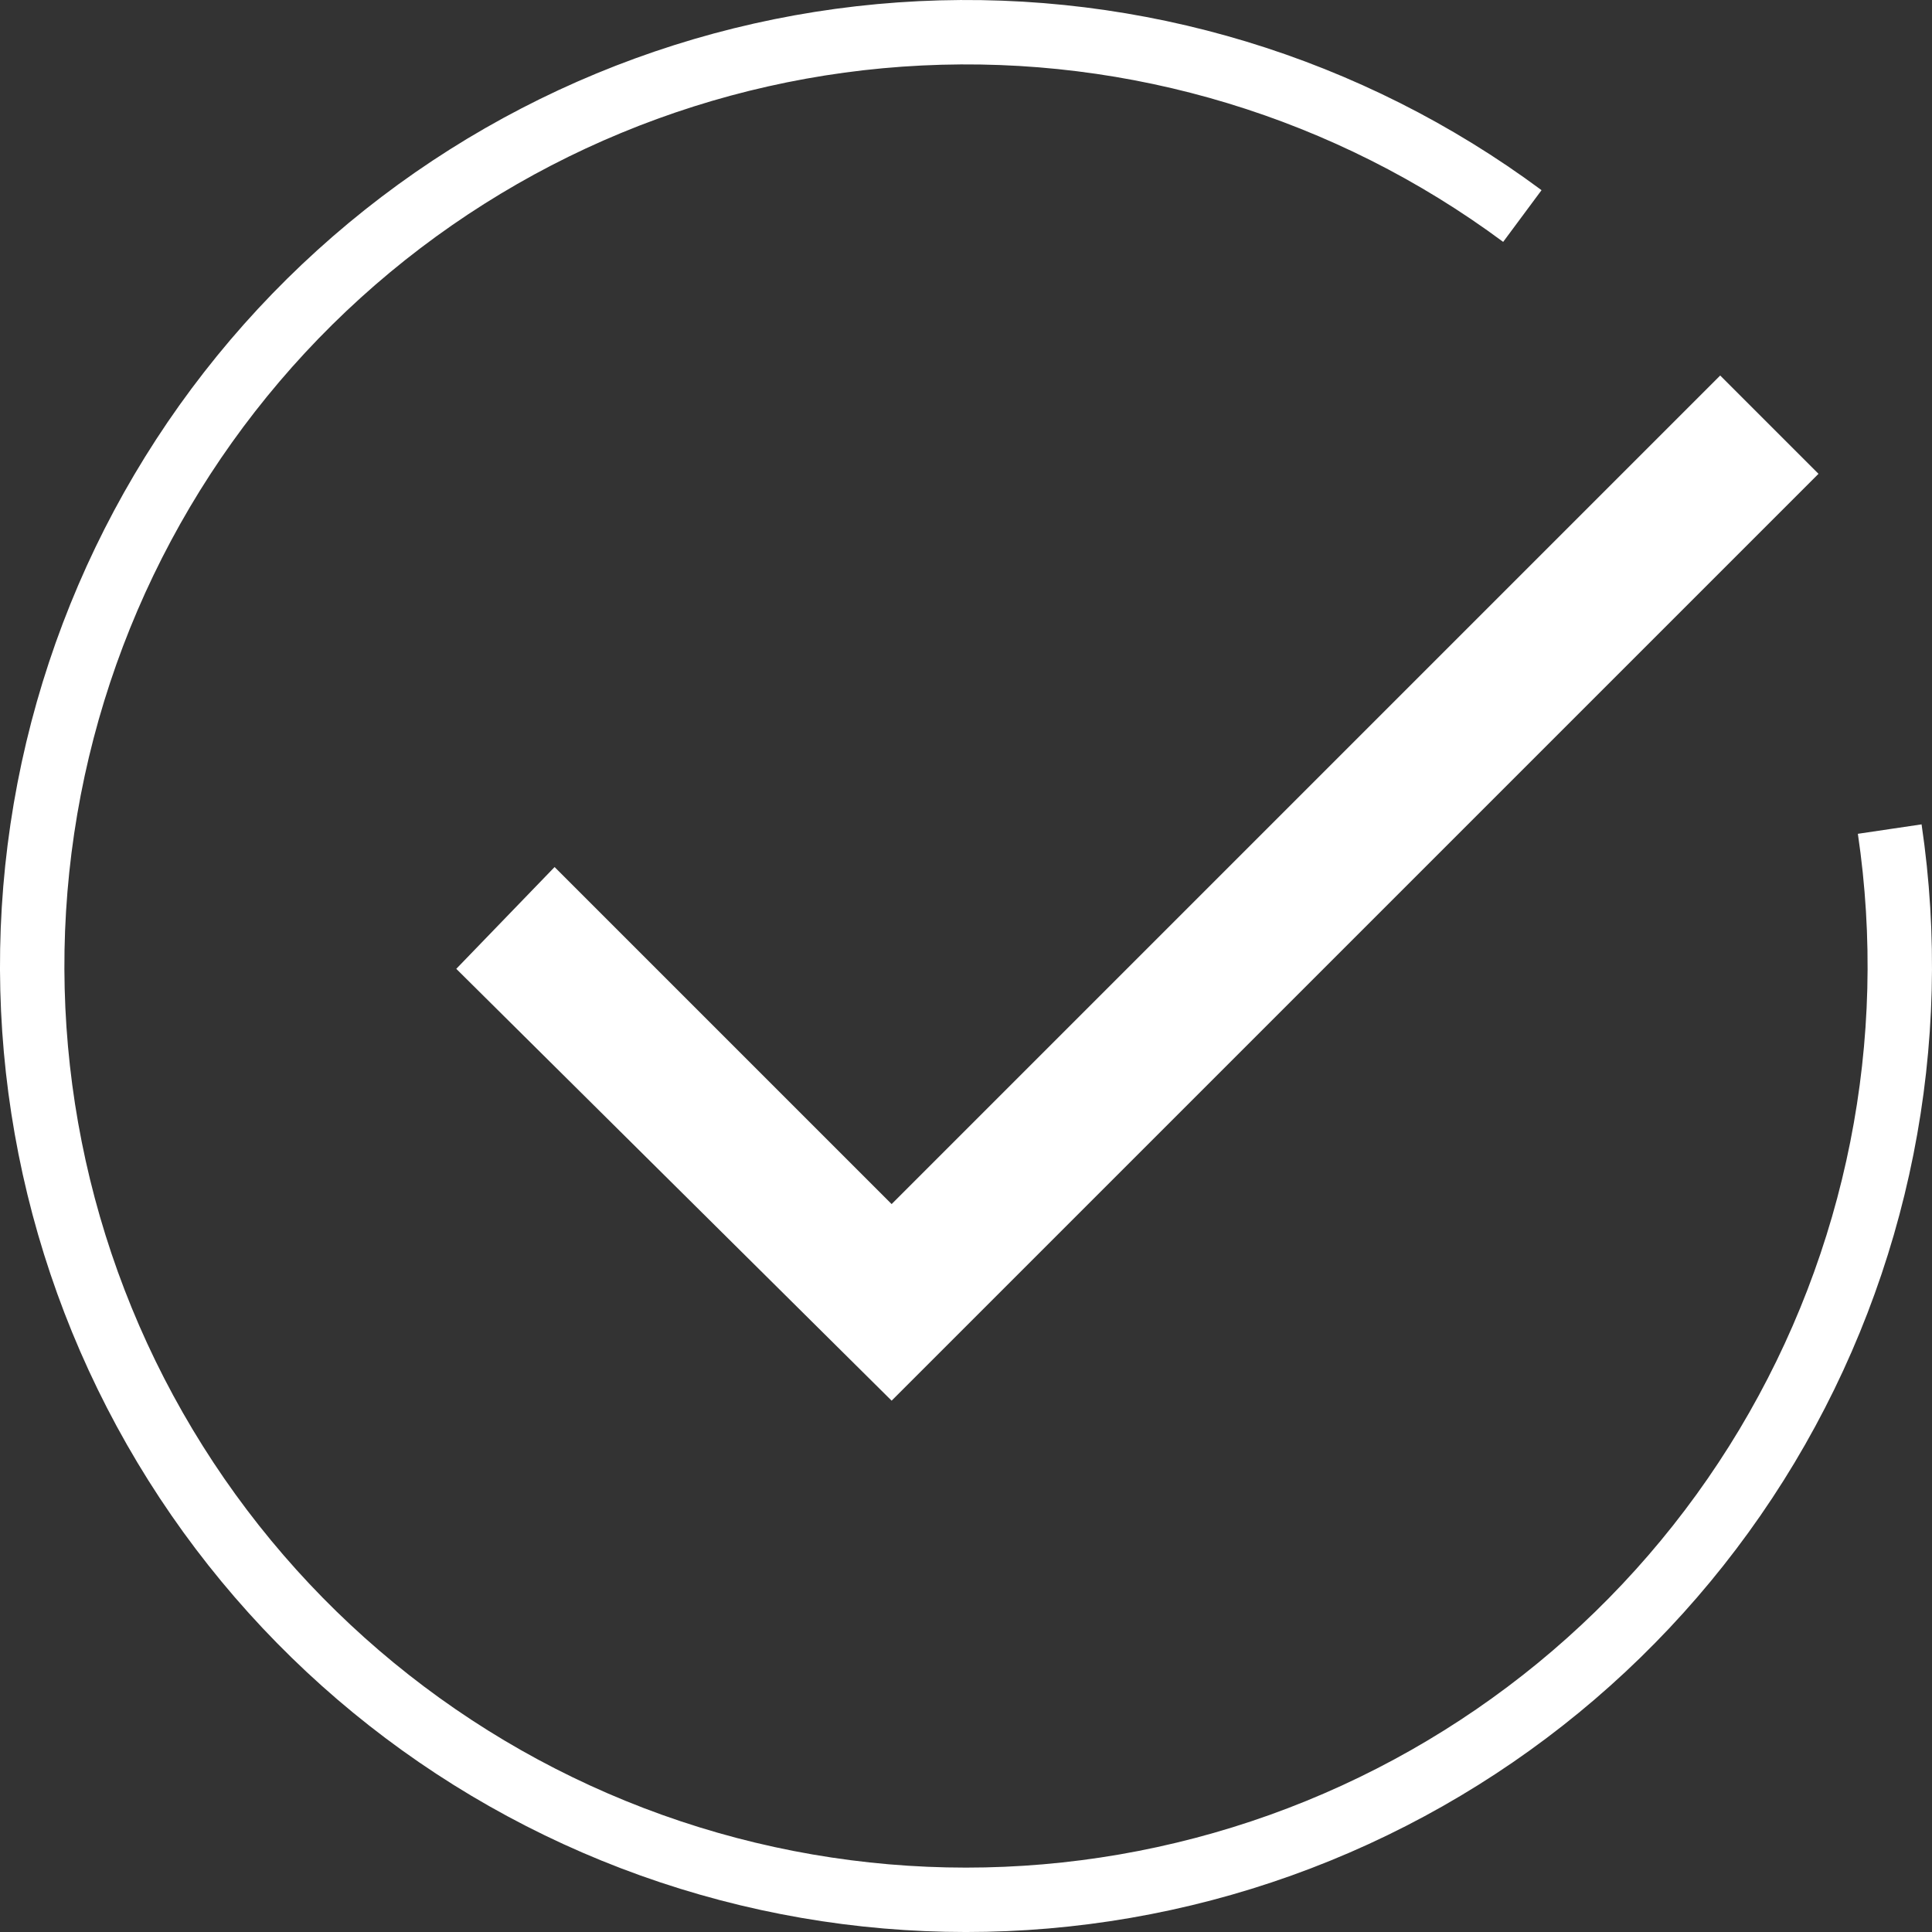 <?xml version="1.0" encoding="UTF-8"?> <svg xmlns="http://www.w3.org/2000/svg" width="60" height="60" viewBox="0 0 60 60" fill="none"><rect x="0" y="0" width="60" height="60" fill="#333333" stroke="none"/> <path d="M58.687 25.748C59.67 32.385 58.322 39.157 54.873 44.912C51.422 50.666 46.084 55.046 39.767 57.306C33.449 59.566 26.544 59.565 20.227 57.304C13.91 55.043 8.573 50.661 5.124 44.906C1.676 39.151 0.329 32.378 1.314 25.741C2.3 19.105 5.556 13.015 10.527 8.51C15.499 4.005 21.879 1.363 28.581 1.035C35.282 0.706 41.89 2.712 47.278 6.709" stroke="white" stroke-width="2"></path> <path d="M14.17 30.088L27.69 43.499L56.475 14.715L53.422 11.662L27.69 37.394L17.223 26.927L14.17 30.088Z" fill="white"></path> </svg> 